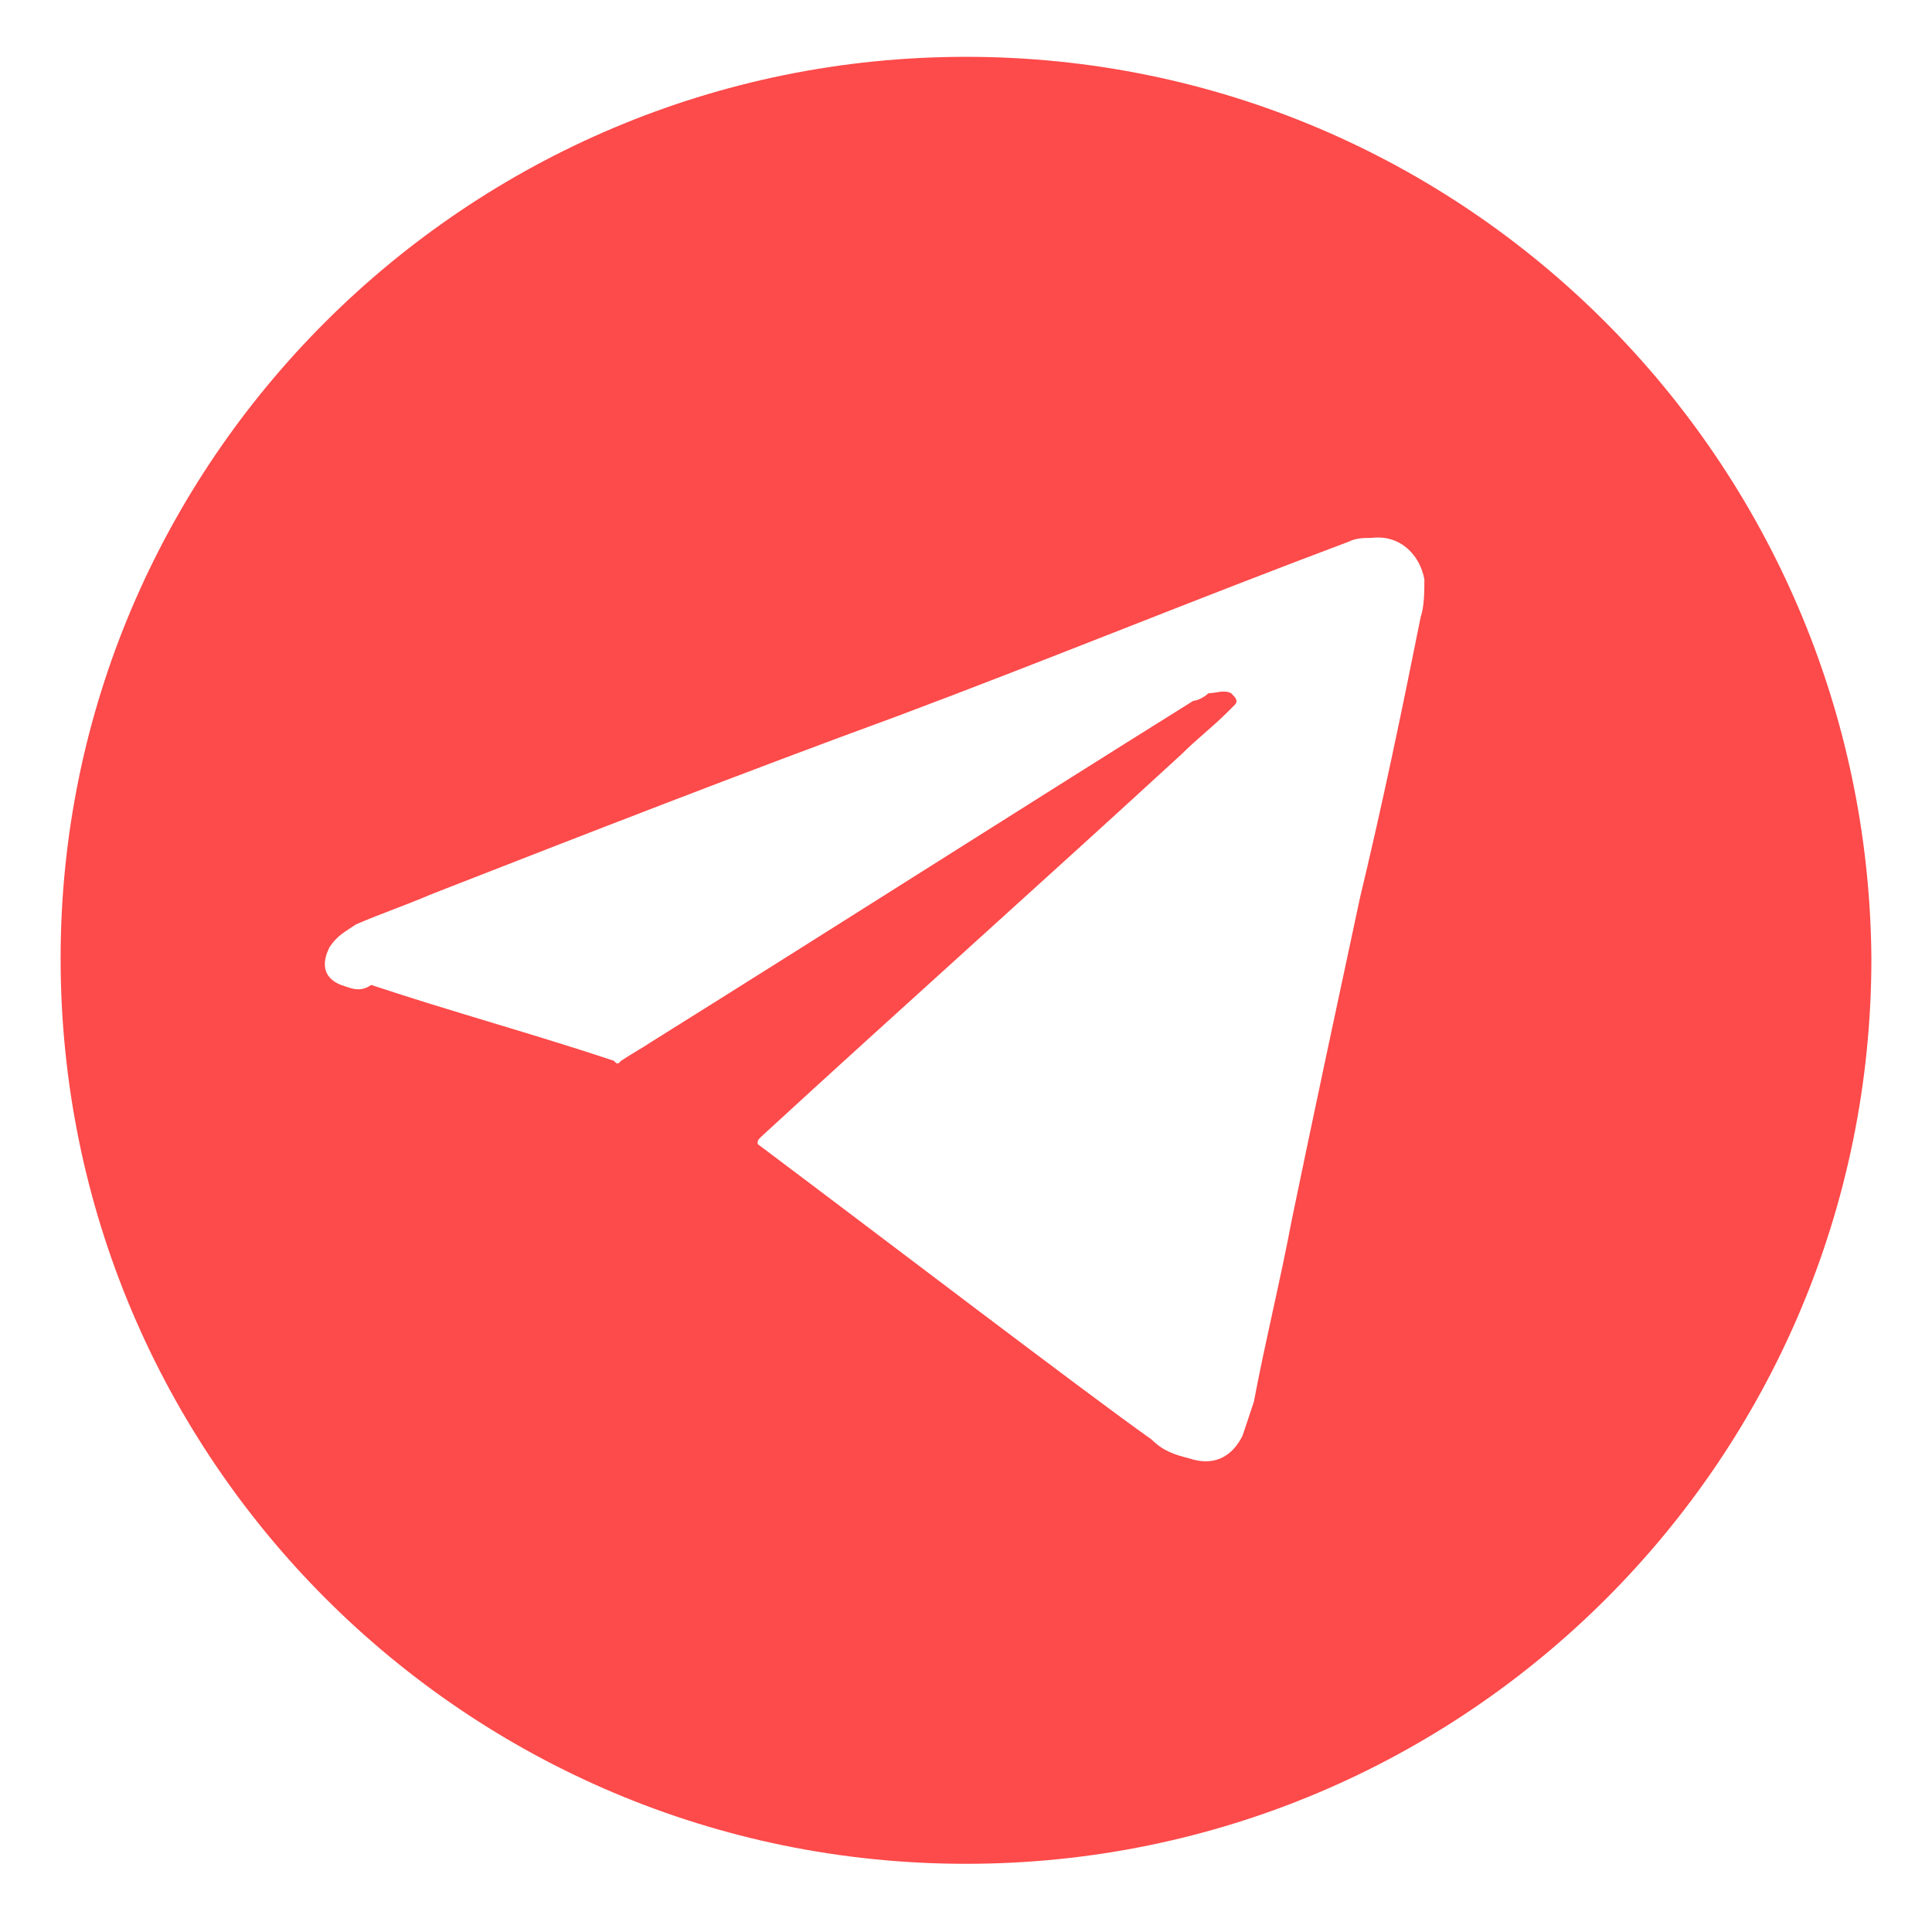 <?xml version="1.0" encoding="UTF-8"?> <svg xmlns="http://www.w3.org/2000/svg" width="51" height="51" viewBox="0 0 51 51" fill="none"> <path d="M25.5 1.5C12.3 1.5 1.6 12.2 1.6 25.3C1.6 38.5 12.3 49.2 25.5 49.2C38.7 49.2 49.4 38.5 49.4 25.3C49.3 12.2 38.7 1.5 25.5 1.5ZM37.5 16.3C37 18.8 36.5 21.2 35.9 23.7C35.3 26.5 34.7 29.3 34.1 32.2C33.8 33.8 33.4 35.4 33.1 37C33 37.3 32.9 37.6 32.8 37.9C32.5 38.5 32 38.7 31.4 38.5C31 38.4 30.7 38.3 30.4 38C28.7 36.8 23.2 32.6 20 30.2C20 30.1 20 30.1 20.1 30C23.8 26.6 27.5 23.3 31.2 19.9C31.6 19.5 32 19.2 32.4 18.8C32.5 18.7 32.5 18.7 32.6 18.6C32.7 18.5 32.6 18.4 32.5 18.3C32.3 18.2 32.1 18.3 31.9 18.3C31.8 18.4 31.6 18.5 31.5 18.5C26.7 21.5 22 24.5 17.2 27.5C16.9 27.7 16.7 27.8 16.4 28C16.3 28.1 16.3 28.1 16.2 28C14.1 27.3 11.9 26.7 9.8 26C9.5 26.2 9.3 26.1 9 26C8.5 25.8 8.5 25.4 8.7 25C8.9 24.7 9.1 24.6 9.4 24.4C10.1 24.1 10.7 23.9 11.4 23.6C15.5 22 19.6 20.4 23.7 18.9C27.7 17.4 31.6 15.8 35.6 14.3C35.8 14.2 36 14.2 36.2 14.2C37 14.1 37.5 14.7 37.6 15.3C37.6 15.6 37.6 16 37.5 16.3Z" fill="#FD4A4A"></path> </svg> 